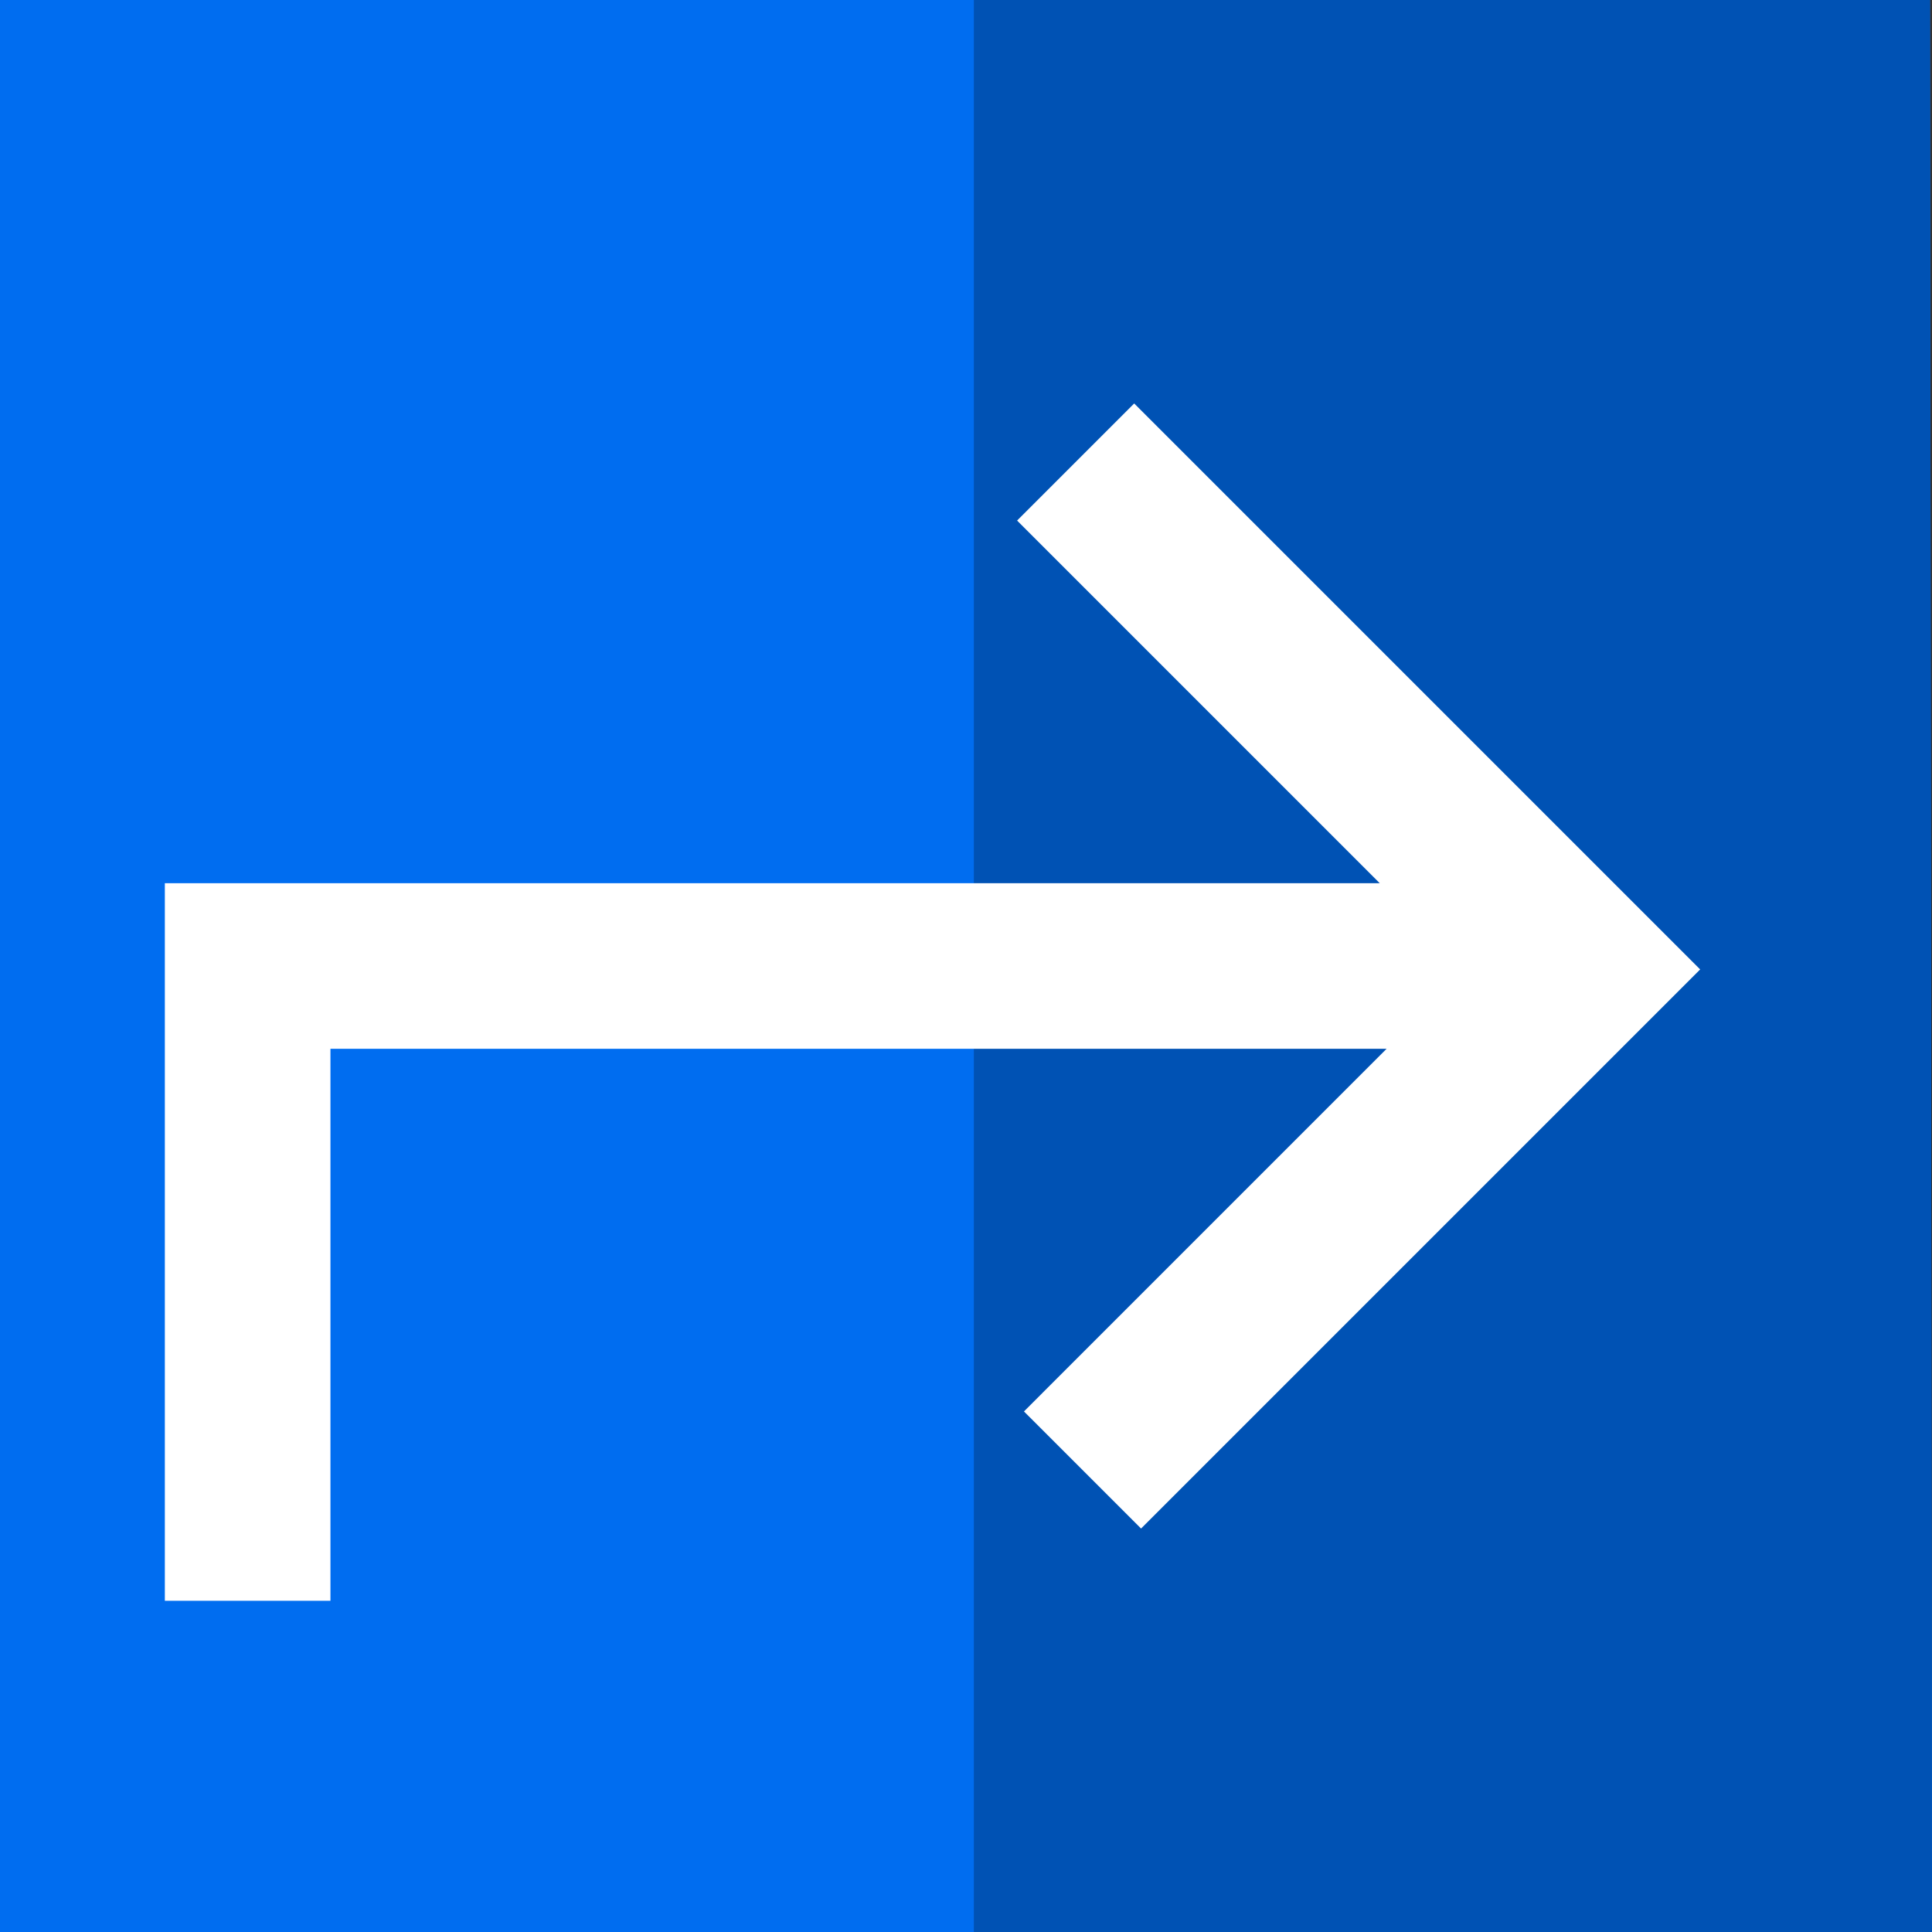<?xml version="1.0" encoding="iso-8859-1"?>
<!-- Uploaded to: SVG Repo, www.svgrepo.com, Generator: SVG Repo Mixer Tools -->
<svg height="800px" width="800px" version="1.1" id="Layer_1" xmlns="http://www.w3.org/2000/svg" xmlns:xlink="http://www.w3.org/1999/xlink" 
	 viewBox="0 0 512 512" xml:space="preserve">
<rect x="0" y="0" width="512" height="512" fill="#333333" stroke="none"/>
<polygon style="fill:#006DF0;" points="511.462,0 0,0 0,512 512,512 "/>
<polygon style="fill:#0052B4;" points="511.462,0 258.08,0 258.08,512 512,512 "/>
<polygon style="fill:#FFFFFF;" points="365.646,234.057 269.542,137.953 300.573,106.922 450.56,256.908 302.392,405.078 
	271.36,374.047 367.462,277.943 87.571,277.943 87.571,424.229 43.685,424.229 43.685,234.057 "/>
</svg>